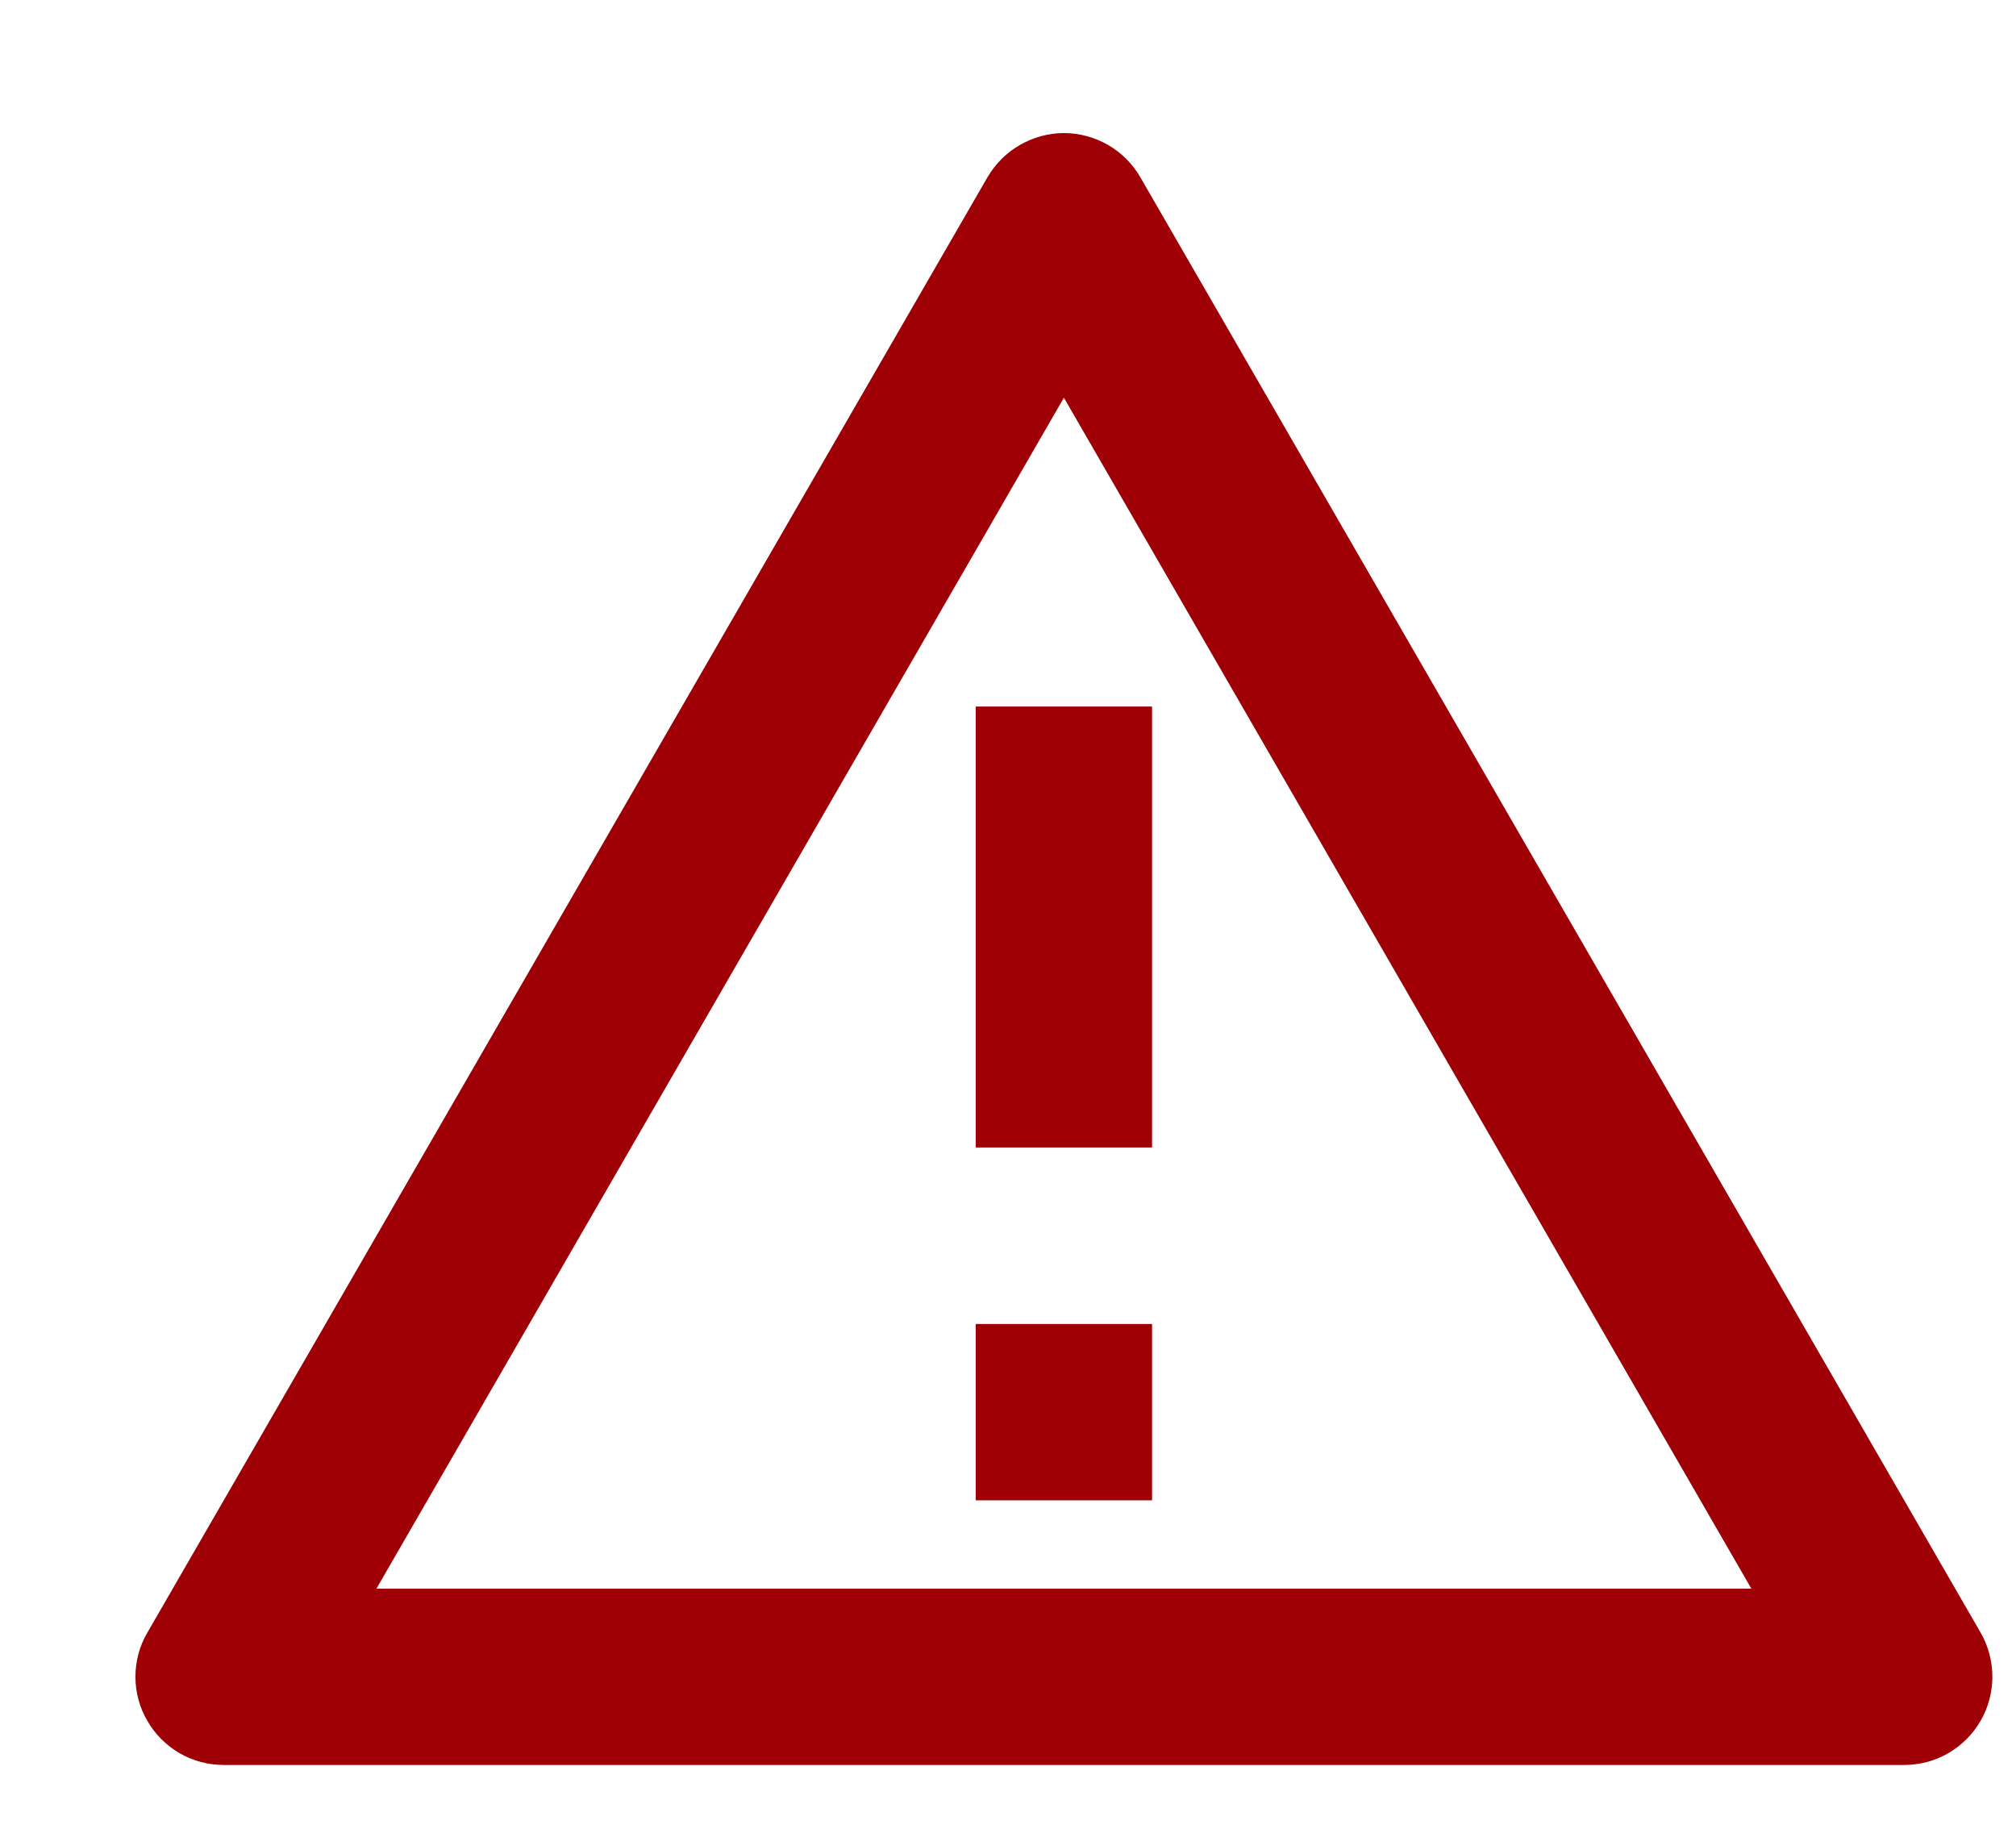 <svg width="11" height="10" viewBox="0 0 11 10" fill="none" xmlns="http://www.w3.org/2000/svg">
<path d="M6.222 0.967L10.807 8.908C10.849 8.981 10.871 9.064 10.871 9.149C10.871 9.233 10.849 9.316 10.807 9.389C10.764 9.463 10.704 9.523 10.63 9.566C10.557 9.608 10.474 9.63 10.39 9.63H1.221C1.136 9.63 1.053 9.608 0.98 9.566C0.907 9.523 0.846 9.463 0.804 9.389C0.761 9.316 0.739 9.233 0.739 9.149C0.739 9.064 0.761 8.981 0.804 8.908L5.388 0.967C5.431 0.894 5.491 0.833 5.565 0.791C5.638 0.749 5.721 0.726 5.805 0.726C5.89 0.726 5.973 0.749 6.046 0.791C6.119 0.833 6.18 0.894 6.222 0.967ZM2.054 8.668H9.556L5.805 2.17L2.054 8.668ZM5.324 7.224H6.286V8.186H5.324V7.224ZM5.324 3.855H6.286V6.261H5.324V3.855Z" fill="#9E0006"/>
</svg>
